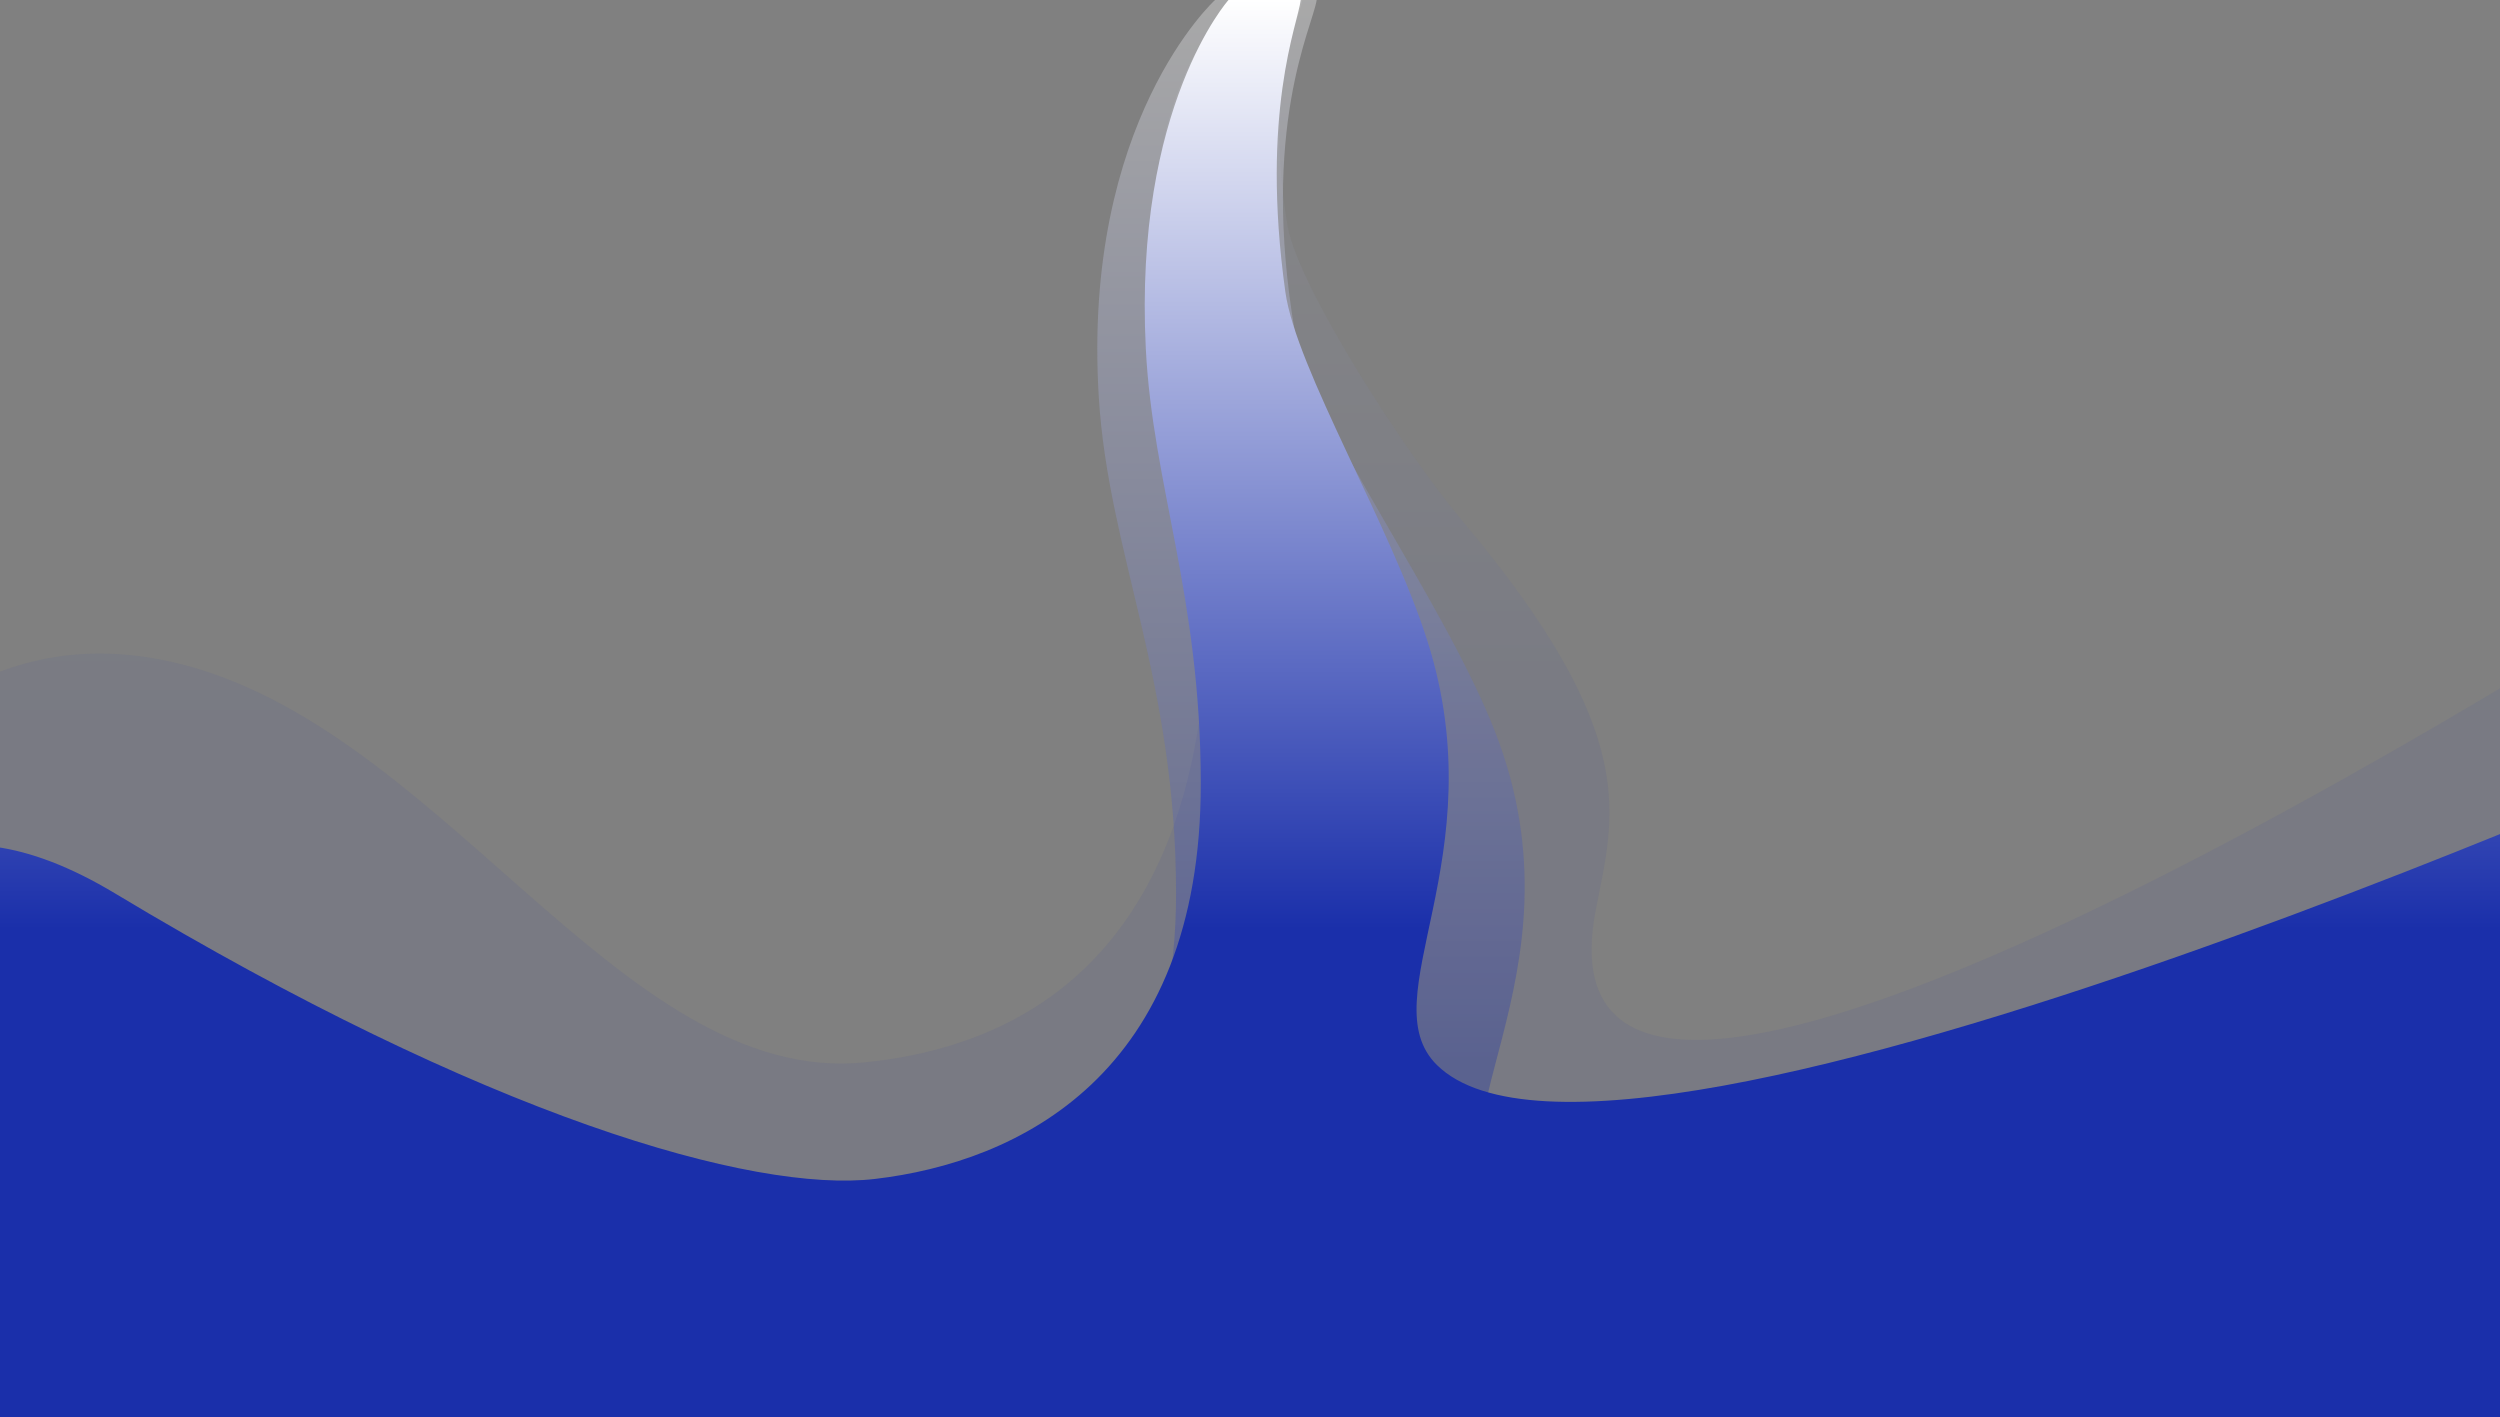 <?xml version="1.0" encoding="UTF-8"?> <!-- Generator: Adobe Illustrator 27.2.0, SVG Export Plug-In . SVG Version: 6.00 Build 0) --> <svg xmlns="http://www.w3.org/2000/svg" xmlns:xlink="http://www.w3.org/1999/xlink" id="Шар_1" x="0px" y="0px" viewBox="0 0 8138.9 4613.9" style="enable-background:new 0 0 8138.9 4613.9;" xml:space="preserve"><rect x="0" y="0" width="8138.9" height="4613.9" fill="#808080" stroke="none"/> <style type="text/css"> .st0{opacity:0.32;fill:url(#SVGID_1_);enable-background:new ;} .st1{opacity:7.000000e-02;fill:url(#SVGID_00000051344035649154226510000003158247230562624903_);enable-background:new ;} .st2{fill:url(#SVGID_00000088109633249586201270000001857502933204217490_);} </style> <g id="Шар_1_00000166656304806419180640000001808837602743054488_"> <g id="Шар_1_00000155831200522614903910000016116056586539553713_"> </g> <g id="Шар_1_00000113342715440129320390000005345110294293975457_"> </g> </g> <g id="Шар_2_00000183240604367878096160000017102365115801174697_"> <linearGradient id="SVGID_1_" gradientUnits="userSpaceOnUse" x1="4107.4" y1="2858" x2="4107.4" y2="-3070.038" gradientTransform="matrix(1 0 0 -1 0 2858)"> <stop offset="0" style="stop-color:#FFFFFF"></stop> <stop offset="0.582" style="stop-color:#1A2FAA"></stop> </linearGradient> <path class="st0" d="M3955.6,0c0,0-433.9,394.3-378.4,1293.6c31.4,508.4,251.1,917.5,251.6,1614.9 c0.9,1085.3-839.6,1406.7-1491.1,1468.5c-558.9,53.2-1780.6-231.8-3476.7-1059.7C-2797,2508-2843.2,4692.6-2843.2,4692.6 l765.4,1235.4L11058,5515.5V2653.3c0,0-5317.5,1964-6148,1301c-308.4-246.2,271.1-767.2-42.8-1572.2 c-168.6-432.3-601.9-1011.7-651.1-1298.5C4101,414.7,4273.1,89.6,4286.5,0"></path> <linearGradient id="SVGID_00000173869178245254630360000009499407484576914105_" gradientUnits="userSpaceOnUse" x1="3902.876" y1="2858" x2="3902.876" y2="-1172.229" gradientTransform="matrix(1 0 0 -1 0 2858)"> <stop offset="0" style="stop-color:#FFFFFF"></stop> <stop offset="0.582" style="stop-color:#1A2FAA"></stop> </linearGradient> <path style="opacity:7.000000e-02;fill:url(#SVGID_00000173869178245254630360000009499407484576914105_);enable-background:new ;" d=" M4015.2,0c0,0-294.9,268.1-257.2,879.4c21.3,345.6,170.7,623.7,171.1,1097.8c0.7,737.8-273.4,1395-1112.2,1481.3 c-807.7,83.1-1399-1144.3-2300.7-1312.5c-1186.7-221.2-1554.2,1644.8-1554.2,1644.8l951.3,239.5l8930.5-280.4v-1946 c0,0-3918.1,2567.4-3649,1160.2c58.6-306.4,156.9-566-435.1-1269.6c-184.4-219.1-534-762.7-567.6-957.7 C4113.9,281.9,4230.9,61,4240,0.2"></path> <linearGradient id="SVGID_00000029746724871495956800000003077905389010810292_" gradientUnits="userSpaceOnUse" x1="4107.291" y1="2858" x2="4107.291" y2="-2340.111" gradientTransform="matrix(1 0 0 -1 0 2858)"> <stop offset="0" style="stop-color:#FFFFFF"></stop> <stop offset="0.582" style="stop-color:#1A2FAA"></stop> </linearGradient> <path style="fill:url(#SVGID_00000029746724871495956800000003077905389010810292_);" d="M3999.4,0c0,0-308.7,345.8-269.2,1134.3 c22.3,445.6,178.6,804.5,179,1416c0.7,951.7-597.4,1233.4-1060.8,1287.8c-397.6,46.7-1266.8-203.2-2473.4-929.3 c-1179.5-709.7-1212.4,1206-1212.4,1206L-293,5198.1l9345-361.7V2326.6c0,0-3782.9,1722.2-4373.8,1140.8 c-219.3-215.9,192.9-672.7-30.5-1378.6c-119.9-379.1-428.2-887.1-463.2-1138.6c-81.8-586.6,40.6-871.6,50.1-950.2"></path> </g> </svg> 